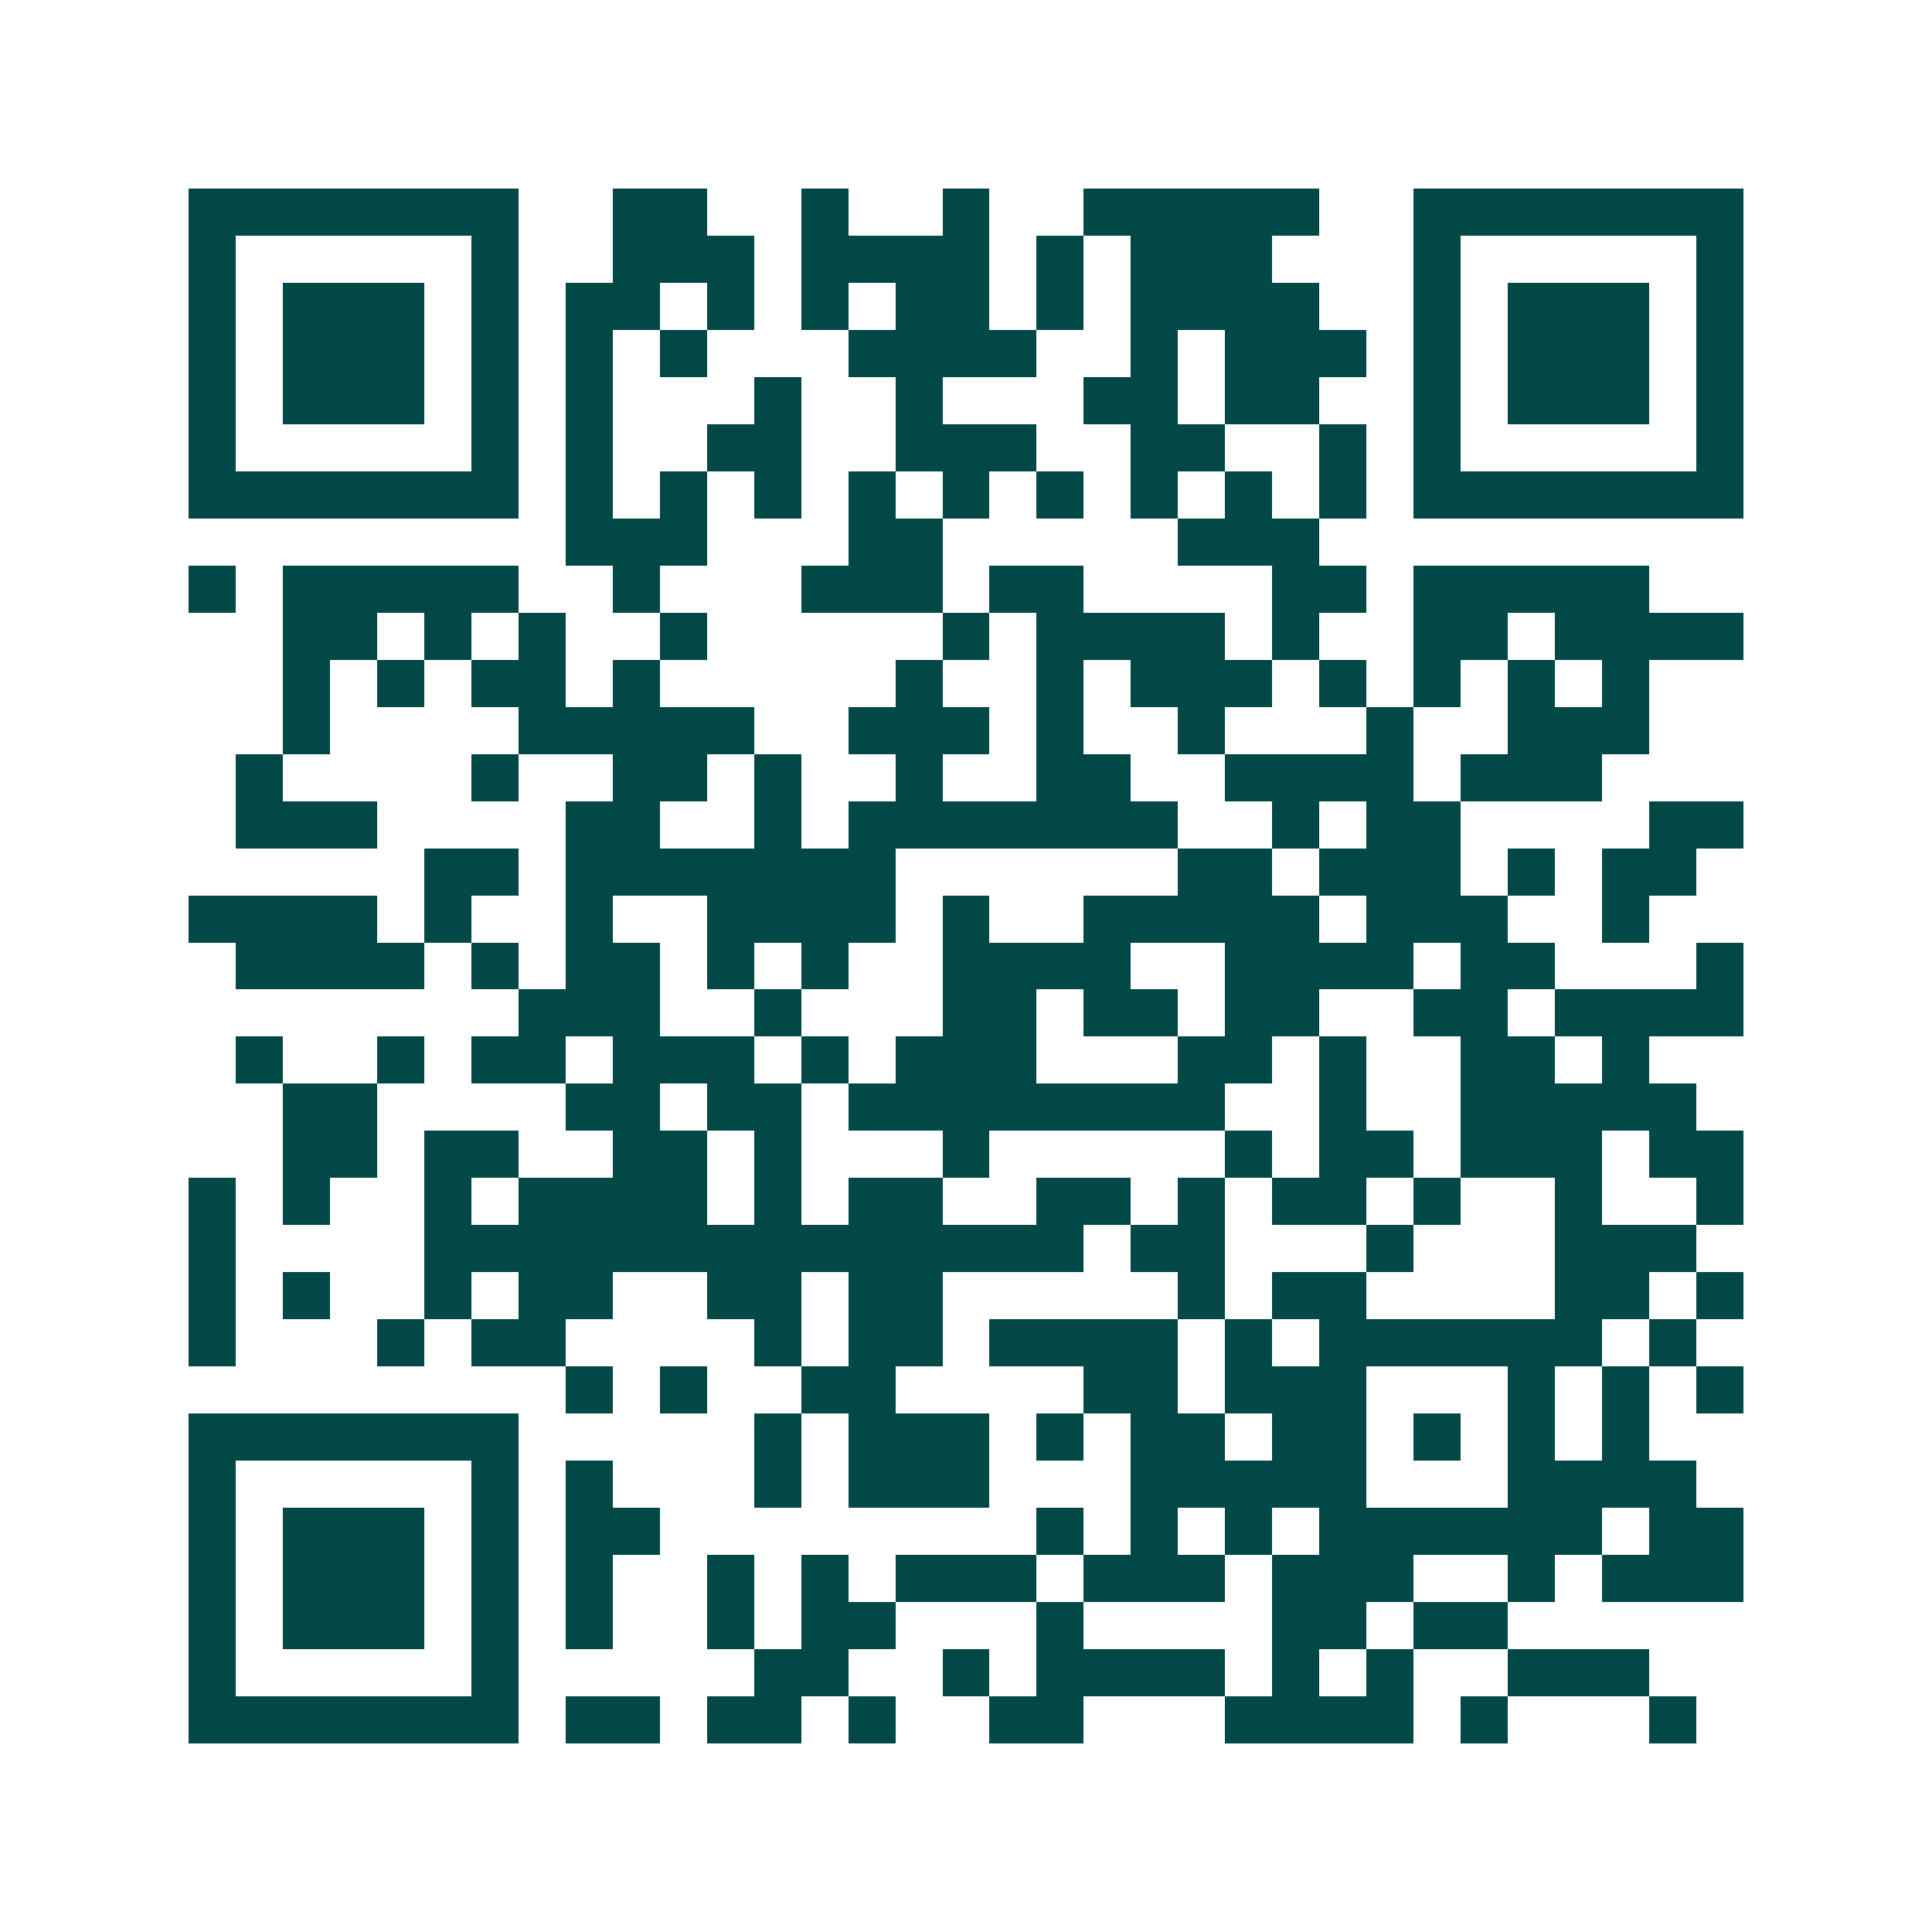 <svg xmlns="http://www.w3.org/2000/svg" width="200" height="200" viewBox="0 0 41 41" shape-rendering="crispEdges"><path fill="#ffffff" d="M0 0h41v41H0z"/><path stroke="#014847" d="M4 4.5h7m2 0h2m2 0h1m2 0h1m2 0h5m2 0h7M4 5.5h1m5 0h1m2 0h3m1 0h4m1 0h1m1 0h3m3 0h1m5 0h1M4 6.5h1m1 0h3m1 0h1m1 0h2m1 0h1m1 0h1m1 0h2m1 0h1m1 0h4m2 0h1m1 0h3m1 0h1M4 7.5h1m1 0h3m1 0h1m1 0h1m1 0h1m3 0h4m2 0h1m1 0h3m1 0h1m1 0h3m1 0h1M4 8.5h1m1 0h3m1 0h1m1 0h1m3 0h1m2 0h1m3 0h2m1 0h2m2 0h1m1 0h3m1 0h1M4 9.5h1m5 0h1m1 0h1m2 0h2m2 0h3m2 0h2m2 0h1m1 0h1m5 0h1M4 10.5h7m1 0h1m1 0h1m1 0h1m1 0h1m1 0h1m1 0h1m1 0h1m1 0h1m1 0h1m1 0h7M12 11.5h3m3 0h2m5 0h3M4 12.5h1m1 0h5m2 0h1m3 0h3m1 0h2m4 0h2m1 0h5M6 13.5h2m1 0h1m1 0h1m2 0h1m5 0h1m1 0h4m1 0h1m2 0h2m1 0h4M6 14.5h1m1 0h1m1 0h2m1 0h1m5 0h1m2 0h1m1 0h3m1 0h1m1 0h1m1 0h1m1 0h1M6 15.5h1m4 0h5m2 0h3m1 0h1m2 0h1m3 0h1m2 0h3M5 16.5h1m4 0h1m2 0h2m1 0h1m2 0h1m2 0h2m2 0h4m1 0h3M5 17.5h3m4 0h2m2 0h1m1 0h7m2 0h1m1 0h2m4 0h2M9 18.5h2m1 0h7m6 0h2m1 0h3m1 0h1m1 0h2M4 19.5h4m1 0h1m2 0h1m2 0h4m1 0h1m2 0h5m1 0h3m2 0h1M5 20.5h4m1 0h1m1 0h2m1 0h1m1 0h1m2 0h4m2 0h4m1 0h2m3 0h1M11 21.5h3m2 0h1m3 0h2m1 0h2m1 0h2m2 0h2m1 0h4M5 22.5h1m2 0h1m1 0h2m1 0h3m1 0h1m1 0h3m3 0h2m1 0h1m2 0h2m1 0h1M6 23.5h2m4 0h2m1 0h2m1 0h8m2 0h1m2 0h5M6 24.5h2m1 0h2m2 0h2m1 0h1m3 0h1m5 0h1m1 0h2m1 0h3m1 0h2M4 25.5h1m1 0h1m2 0h1m1 0h4m1 0h1m1 0h2m2 0h2m1 0h1m1 0h2m1 0h1m2 0h1m2 0h1M4 26.5h1m4 0h14m1 0h2m3 0h1m3 0h3M4 27.5h1m1 0h1m2 0h1m1 0h2m2 0h2m1 0h2m5 0h1m1 0h2m4 0h2m1 0h1M4 28.5h1m3 0h1m1 0h2m4 0h1m1 0h2m1 0h4m1 0h1m1 0h6m1 0h1M12 29.5h1m1 0h1m2 0h2m4 0h2m1 0h3m3 0h1m1 0h1m1 0h1M4 30.5h7m5 0h1m1 0h3m1 0h1m1 0h2m1 0h2m1 0h1m1 0h1m1 0h1M4 31.5h1m5 0h1m1 0h1m3 0h1m1 0h3m3 0h5m3 0h4M4 32.5h1m1 0h3m1 0h1m1 0h2m8 0h1m1 0h1m1 0h1m1 0h6m1 0h2M4 33.5h1m1 0h3m1 0h1m1 0h1m2 0h1m1 0h1m1 0h3m1 0h3m1 0h3m2 0h1m1 0h3M4 34.5h1m1 0h3m1 0h1m1 0h1m2 0h1m1 0h2m3 0h1m4 0h2m1 0h2M4 35.5h1m5 0h1m5 0h2m2 0h1m1 0h4m1 0h1m1 0h1m2 0h3M4 36.5h7m1 0h2m1 0h2m1 0h1m2 0h2m3 0h4m1 0h1m3 0h1"/></svg>
